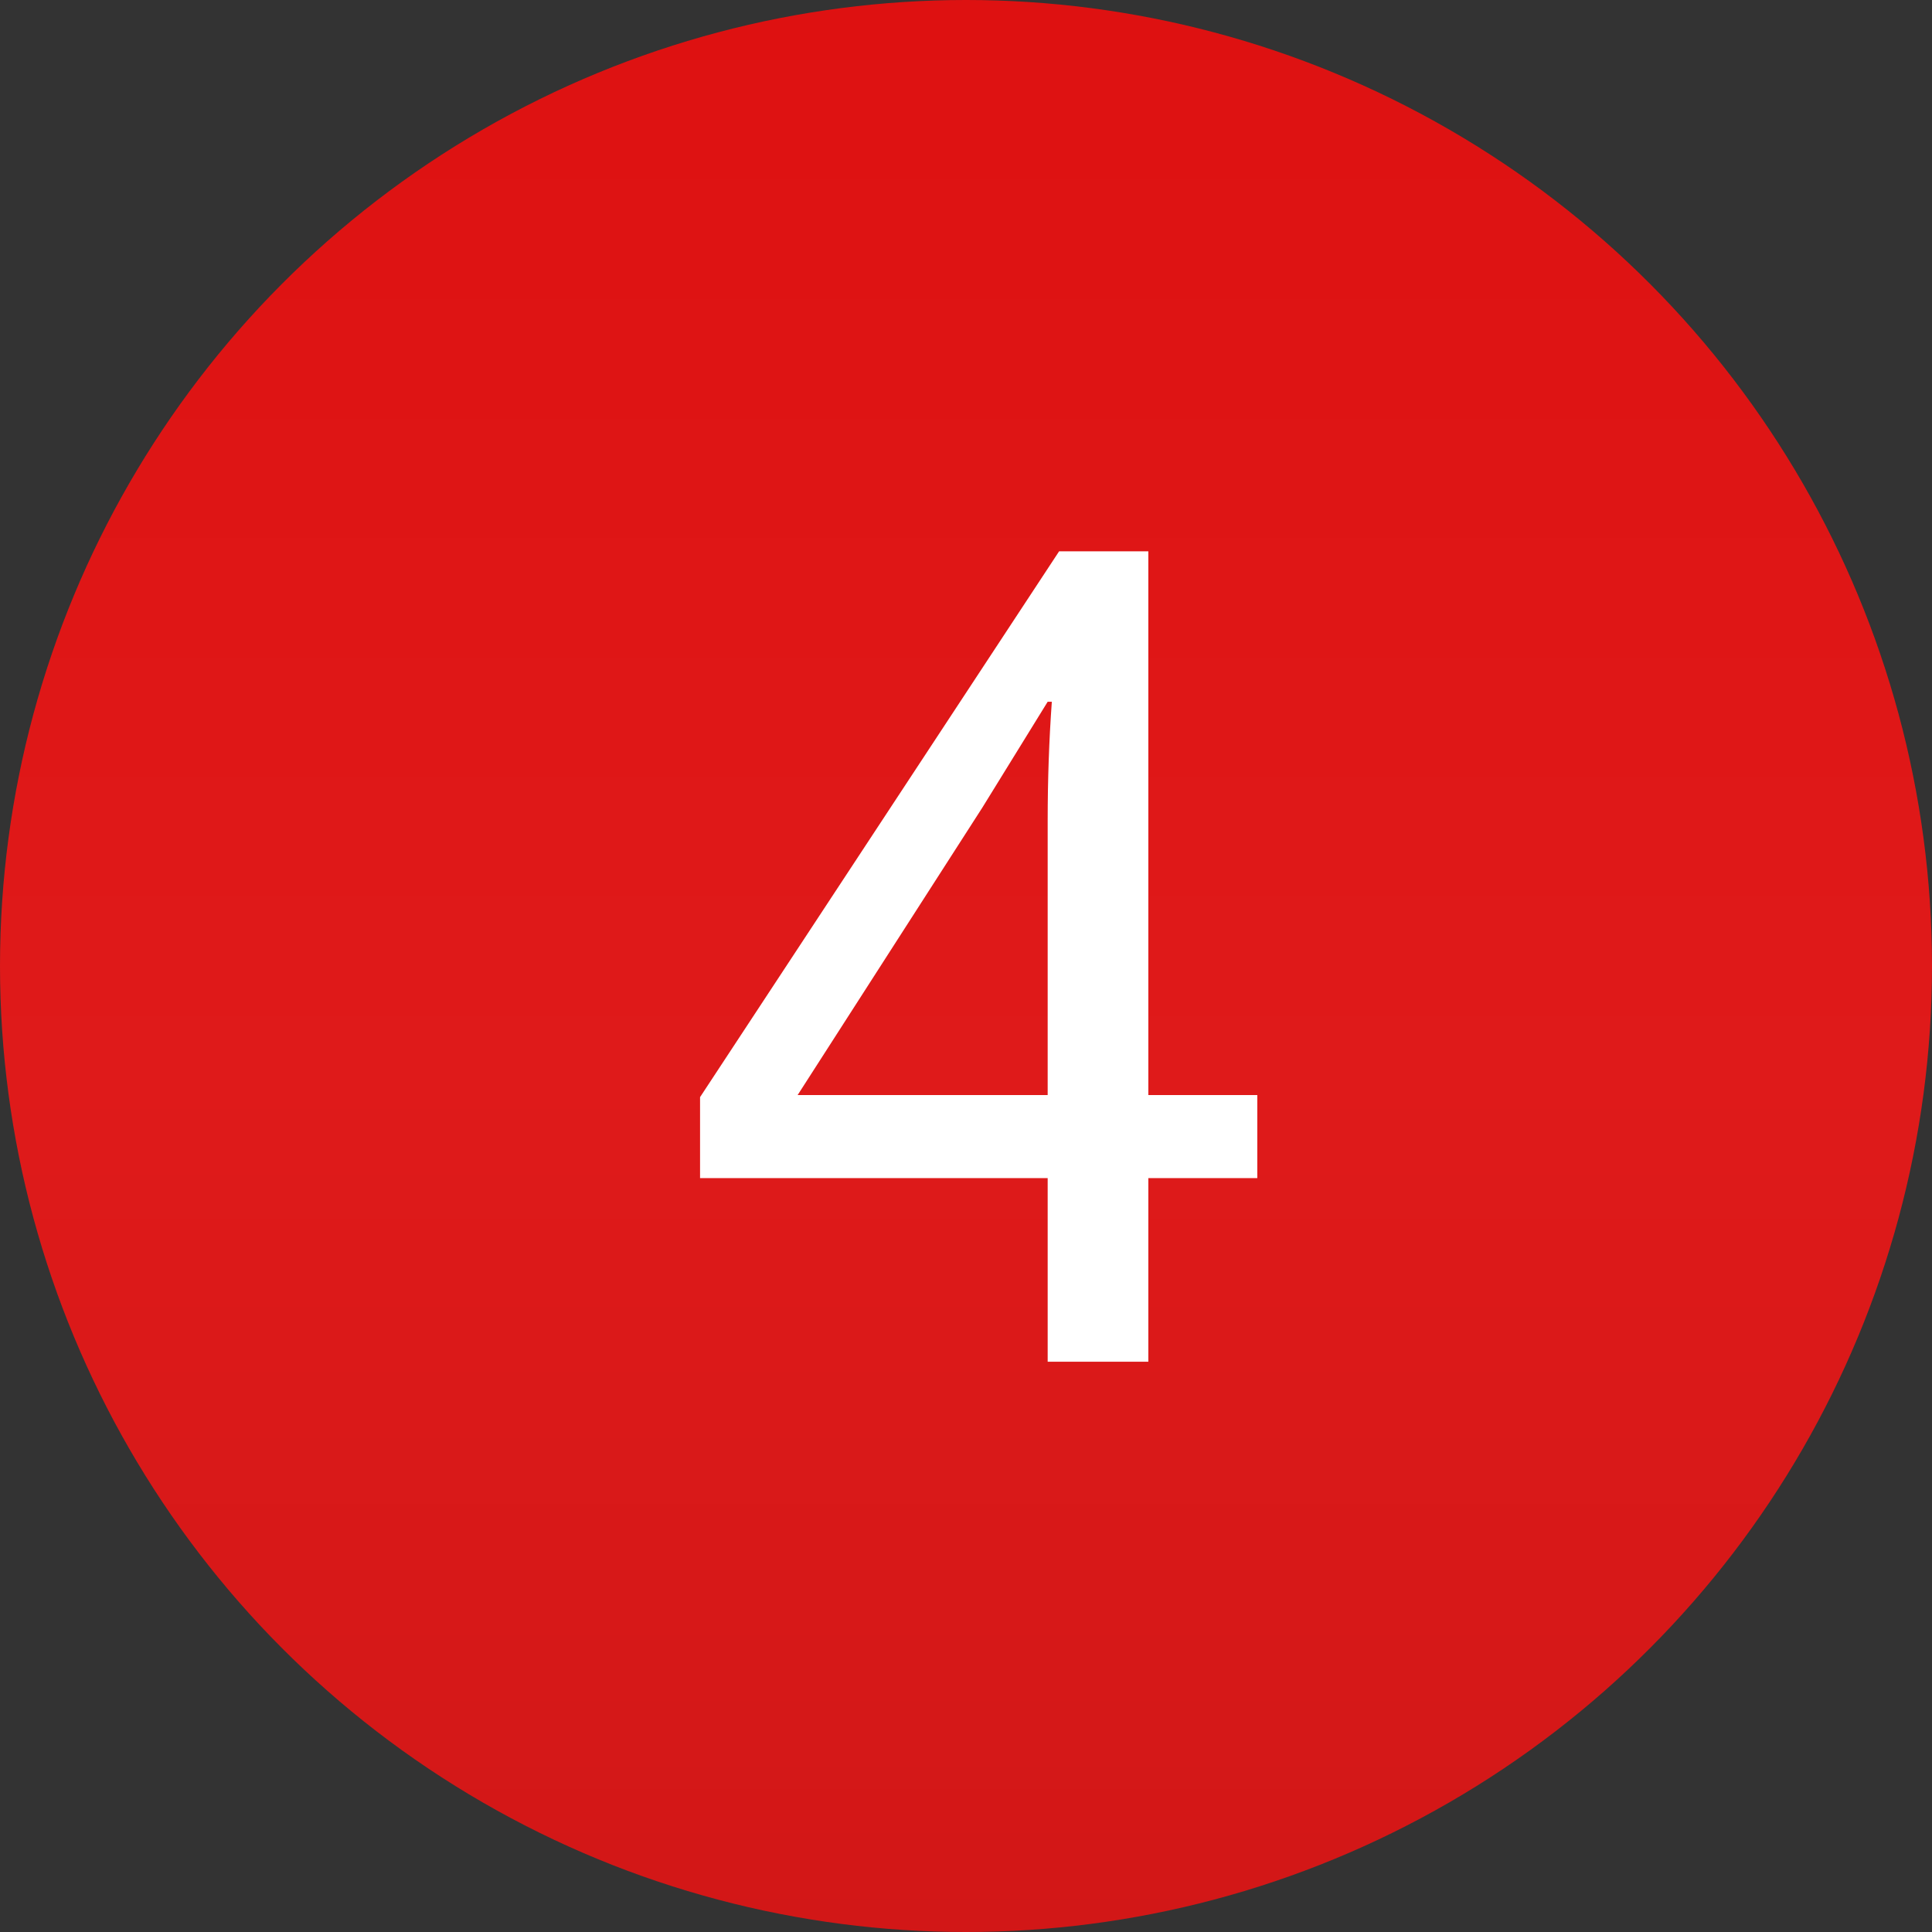 <?xml version="1.0" encoding="UTF-8"?> <svg xmlns="http://www.w3.org/2000/svg" width="40" height="40" viewBox="0 0 40 40" fill="none"><rect x="0" y="0" width="40" height="40" fill="#333333" stroke="none"/> <circle cx="20" cy="20" r="20" fill="url(#paint0_linear)"></circle> <path d="M14.494 22.715L21.928 11.414H23.775V22.672H26.031V24.391H23.775V28.193H21.691V24.391H14.494V22.715ZM16.514 22.672H21.691V17C21.691 16.141 21.72 15.317 21.777 14.529H21.691C21.691 14.529 21.24 15.26 20.338 16.721L16.514 22.672Z" fill="white"></path> <defs> <linearGradient id="paint0_linear" x1="20" y1="0" x2="20" y2="40" gradientUnits="userSpaceOnUse"> <stop stop-color="#DE1111"></stop> <stop offset="0.557" stop-color="#DF1A1A"></stop> <stop offset="1" stop-color="#D21717"></stop> </linearGradient> </defs> </svg> 